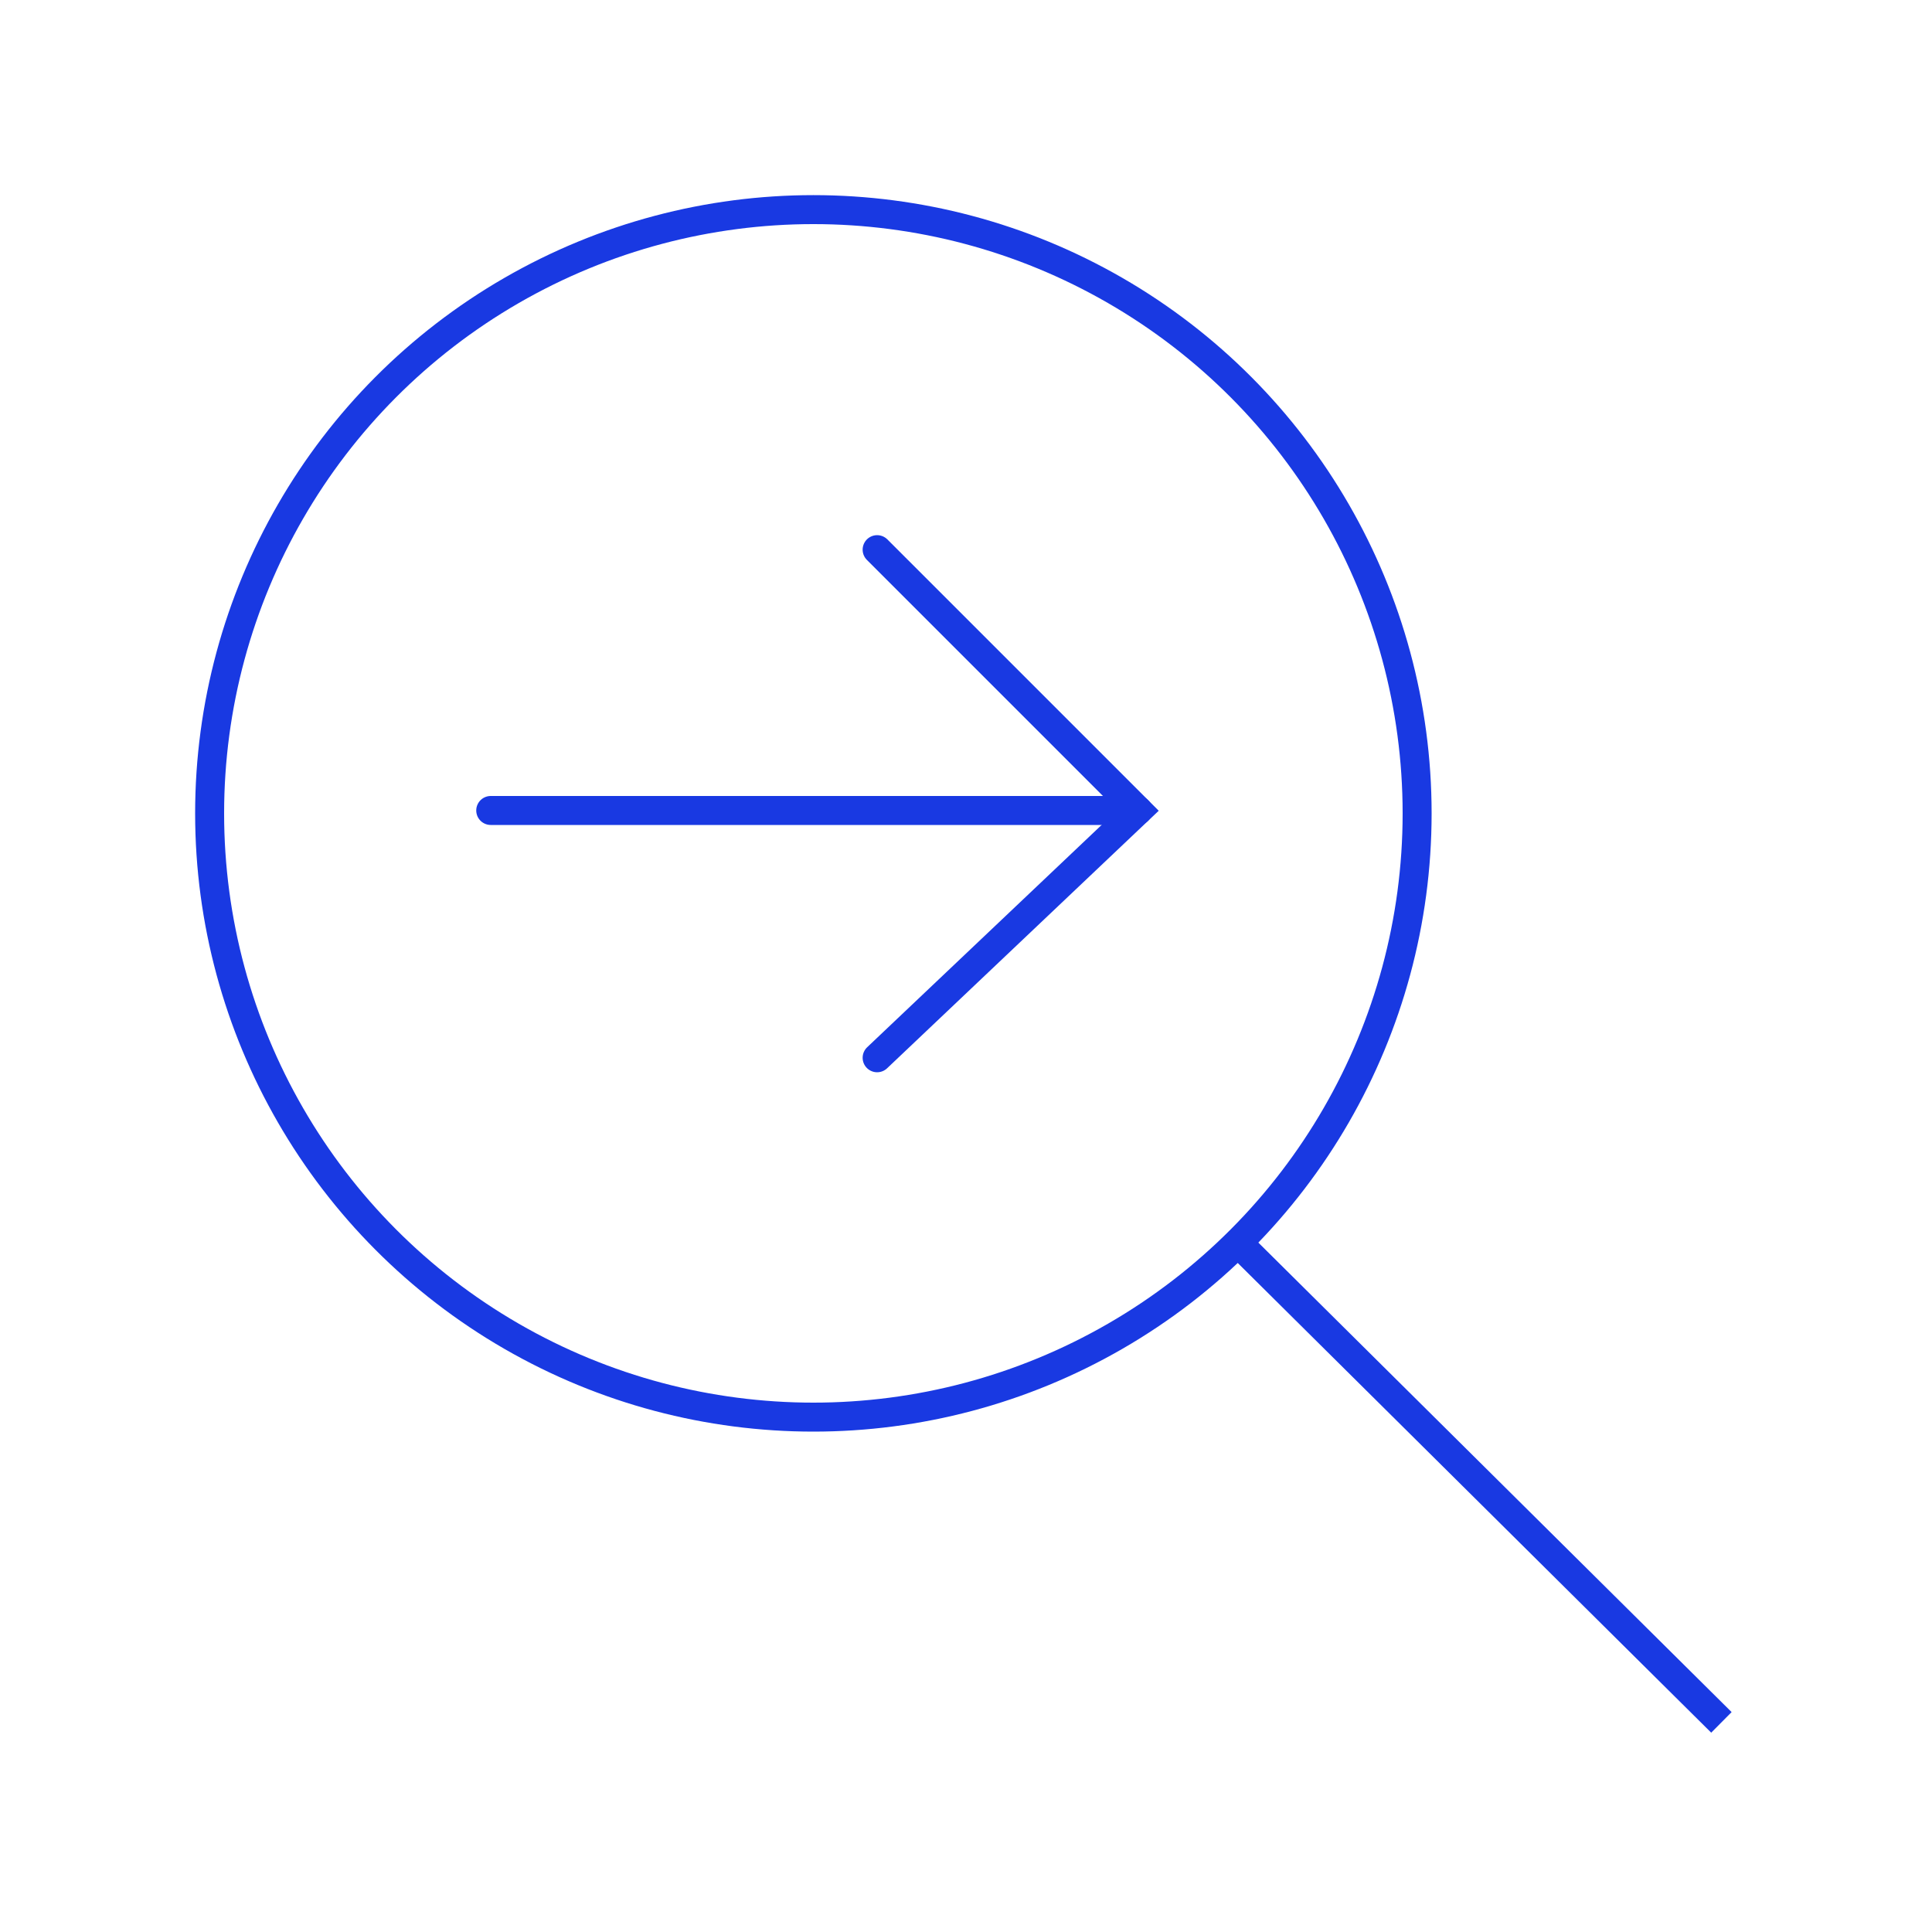 <?xml version="1.0" encoding="utf-8"?>
<!-- Generator: Adobe Illustrator 28.0.0, SVG Export Plug-In . SVG Version: 6.00 Build 0)  -->
<svg version="1.1" id="Layer_1" xmlns="http://www.w3.org/2000/svg" xmlns:xlink="http://www.w3.org/1999/xlink" x="0px" y="0px"
	 viewBox="0 0 200 200" style="enable-background:new 0 0 200 200;" xml:space="preserve">
<style type="text/css">
	.st0{fill:none;stroke:#1939E2;stroke-width:3;stroke-miterlimit:10;}
	.st1{fill:none;stroke:#1939E2;stroke-width:3;stroke-linecap:round;stroke-miterlimit:10;}
</style>
<g>
	<circle class="st0" cx="84.2" cy="84.2" r="62.5"/>
	<g>
		<polyline class="st1" points="90.8,56.9 117.8,83.9 90.8,109.5 		"/>
		<line class="st1" x1="117.8" y1="83.9" x2="50.8" y2="83.9"/>
	</g>
	<line class="st0" x1="128.2" y1="128.7" x2="178.2" y2="178.3"/>
</g>
</svg>
